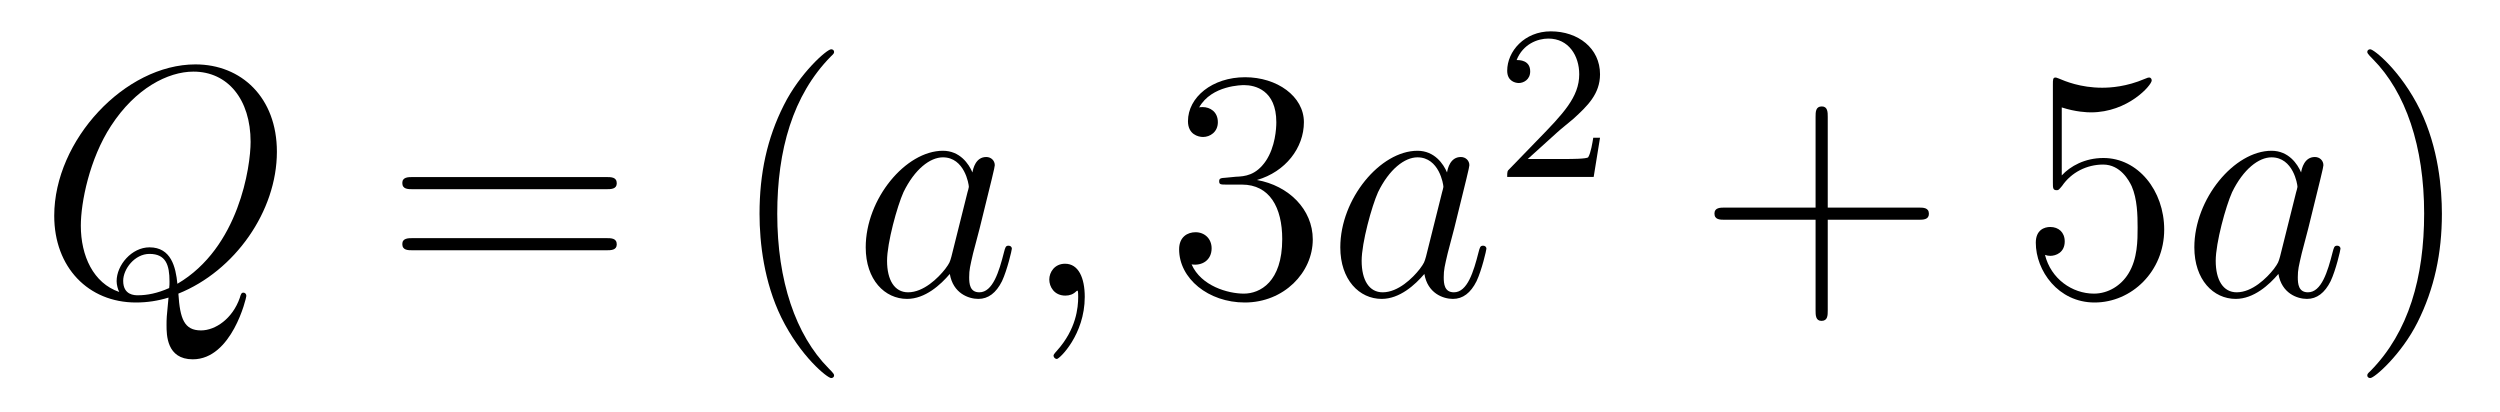 <?xml version='1.0' encoding='UTF-8'?>
<!-- This file was generated by dvisvgm 2.8.1 -->
<svg version='1.1' xmlns='http://www.w3.org/2000/svg' xmlns:xlink='http://www.w3.org/1999/xlink' width='91pt' height='15pt' viewBox='0 -15 91 15'>
<g id='page1'>
<g transform='matrix(1 0 0 -1 -127 650)'>
<path d='M133.493 654.312C135.548 655.137 137.079 657.312 137.079 659.476C137.079 661.448 135.788 662.656 134.114 662.656C131.556 662.656 128.974 659.906 128.974 657.145C128.974 655.268 130.217 653.989 131.95 653.989C132.357 653.989 132.751 654.049 133.134 654.168C133.062 653.451 133.062 653.391 133.062 653.164C133.062 652.818 133.062 651.921 134.018 651.921C135.441 651.921 135.967 654.156 135.967 654.228C135.967 654.3 135.919 654.348 135.859 654.348C135.788 654.348 135.764 654.288 135.728 654.156C135.465 653.403 134.843 652.973 134.317 652.973C133.707 652.973 133.552 653.391 133.493 654.312ZM131.341 654.372C130.396 654.694 129.942 655.687 129.942 656.786C129.942 657.623 130.253 659.213 131.042 660.42C131.927 661.783 133.11 662.393 134.042 662.393C135.286 662.393 136.122 661.388 136.122 659.834C136.122 658.95 135.704 655.985 133.457 654.67C133.397 655.28 133.229 655.997 132.441 655.997C131.795 655.997 131.245 655.352 131.245 654.766C131.245 654.634 131.293 654.455 131.341 654.372ZM133.158 654.515C132.728 654.324 132.357 654.252 132.022 654.252C131.903 654.252 131.484 654.252 131.484 654.778C131.484 655.208 131.903 655.758 132.441 655.758C133.038 655.758 133.17 655.352 133.17 654.754C133.17 654.682 133.17 654.587 133.158 654.515Z'/>
<path d='M149.067 658.113C149.235 658.113 149.45 658.113 149.45 658.328C149.45 658.555 149.247 658.555 149.067 658.555H142.026C141.859 658.555 141.644 658.555 141.644 658.34C141.644 658.113 141.847 658.113 142.026 658.113H149.067ZM149.067 655.89C149.235 655.89 149.45 655.89 149.45 656.105C149.45 656.332 149.247 656.332 149.067 656.332H142.026C141.859 656.332 141.644 656.332 141.644 656.117C141.644 655.89 141.847 655.89 142.026 655.89H149.067Z'/>
<path d='M157.36 651.335C157.36 651.371 157.36 651.395 157.157 651.598C155.962 652.806 155.292 654.778 155.292 657.217C155.292 659.536 155.854 661.532 157.241 662.943C157.36 663.05 157.36 663.074 157.36 663.11C157.36 663.182 157.301 663.206 157.253 663.206C157.098 663.206 156.117 662.345 155.532 661.173C154.922 659.966 154.647 658.687 154.647 657.217C154.647 656.152 154.814 654.73 155.436 653.451C156.141 652.017 157.121 651.239 157.253 651.239C157.301 651.239 157.36 651.263 157.36 651.335Z'/>
<path d='M161.632 655.662C161.573 655.459 161.573 655.435 161.405 655.208C161.142 654.873 160.616 654.36 160.054 654.36C159.564 654.36 159.289 654.802 159.289 655.507C159.289 656.165 159.66 657.503 159.887 658.006C160.293 658.842 160.855 659.273 161.322 659.273C162.11 659.273 162.266 658.293 162.266 658.197C162.266 658.185 162.23 658.029 162.218 658.006L161.632 655.662ZM162.397 658.723C162.266 659.033 161.943 659.512 161.322 659.512C159.971 659.512 158.512 657.767 158.512 655.997C158.512 654.814 159.206 654.12 160.018 654.12C160.676 654.12 161.238 654.634 161.573 655.029C161.692 654.324 162.254 654.12 162.612 654.12C162.971 654.12 163.258 654.336 163.473 654.766C163.664 655.173 163.832 655.902 163.832 655.949C163.832 656.009 163.784 656.057 163.712 656.057C163.605 656.057 163.593 655.997 163.545 655.818C163.366 655.113 163.138 654.36 162.648 654.36C162.302 654.36 162.278 654.67 162.278 654.909C162.278 655.184 162.314 655.316 162.421 655.782C162.505 656.081 162.565 656.344 162.66 656.691C163.103 658.484 163.21 658.914 163.21 658.986C163.21 659.153 163.079 659.285 162.899 659.285C162.517 659.285 162.421 658.866 162.397 658.723ZM166.485 654.192C166.485 654.886 166.258 655.4 165.768 655.4C165.385 655.4 165.194 655.089 165.194 654.826C165.194 654.563 165.373 654.24 165.78 654.24C165.935 654.24 166.066 654.288 166.174 654.395C166.198 654.419 166.21 654.419 166.222 654.419C166.246 654.419 166.246 654.252 166.246 654.192C166.246 653.798 166.174 653.021 165.481 652.244C165.349 652.1 165.349 652.076 165.349 652.053C165.349 651.993 165.409 651.933 165.469 651.933C165.565 651.933 166.485 652.818 166.485 654.192Z'/>
<path d='M171.629 658.532C171.426 658.52 171.378 658.507 171.378 658.4C171.378 658.281 171.438 658.281 171.653 658.281H172.203C173.219 658.281 173.673 657.444 173.673 656.296C173.673 654.73 172.86 654.312 172.275 654.312C171.701 654.312 170.721 654.587 170.374 655.376C170.756 655.316 171.103 655.531 171.103 655.961C171.103 656.308 170.852 656.547 170.517 656.547C170.23 656.547 169.92 656.38 169.92 655.926C169.92 654.862 170.984 653.989 172.311 653.989C173.733 653.989 174.785 655.077 174.785 656.284C174.785 657.384 173.901 658.245 172.753 658.448C173.793 658.747 174.462 659.619 174.462 660.552C174.462 661.496 173.482 662.189 172.322 662.189C171.127 662.189 170.242 661.46 170.242 660.588C170.242 660.109 170.613 660.014 170.792 660.014C171.043 660.014 171.33 660.193 171.33 660.552C171.33 660.934 171.043 661.102 170.781 661.102C170.709 661.102 170.685 661.102 170.649 661.09C171.103 661.902 172.227 661.902 172.286 661.902C172.681 661.902 173.458 661.723 173.458 660.552C173.458 660.325 173.422 659.655 173.076 659.141C172.717 658.615 172.311 658.579 171.988 658.567L171.629 658.532Z'/>
<path d='M178.907 655.662C178.847 655.459 178.847 655.435 178.679 655.208C178.417 654.873 177.891 654.36 177.329 654.36C176.838 654.36 176.564 654.802 176.564 655.507C176.564 656.165 176.934 657.503 177.161 658.006C177.568 658.842 178.13 659.273 178.596 659.273C179.385 659.273 179.54 658.293 179.54 658.197C179.54 658.185 179.504 658.029 179.493 658.006L178.907 655.662ZM179.672 658.723C179.54 659.033 179.217 659.512 178.596 659.512C177.245 659.512 175.787 657.767 175.787 655.997C175.787 654.814 176.48 654.12 177.293 654.12C177.95 654.12 178.512 654.634 178.847 655.029C178.966 654.324 179.528 654.12 179.887 654.12C180.246 654.12 180.533 654.336 180.747 654.766C180.939 655.173 181.106 655.902 181.106 655.949C181.106 656.009 181.058 656.057 180.987 656.057C180.879 656.057 180.867 655.997 180.819 655.818C180.64 655.113 180.413 654.36 179.923 654.36C179.576 654.36 179.552 654.67 179.552 654.909C179.552 655.184 179.588 655.316 179.696 655.782C179.779 656.081 179.839 656.344 179.935 656.691C180.377 658.484 180.485 658.914 180.485 658.986C180.485 659.153 180.353 659.285 180.174 659.285C179.791 659.285 179.696 658.866 179.672 658.723Z'/>
<path d='M183.687 660.186C183.815 660.305 184.149 660.568 184.277 660.68C184.771 661.134 185.241 661.572 185.241 662.297C185.241 663.245 184.444 663.859 183.448 663.859C182.492 663.859 181.862 663.134 181.862 662.425C181.862 662.034 182.173 661.978 182.285 661.978C182.452 661.978 182.699 662.098 182.699 662.401C182.699 662.815 182.301 662.815 182.205 662.815C182.436 663.397 182.97 663.596 183.36 663.596C184.102 663.596 184.484 662.967 184.484 662.297C184.484 661.468 183.902 660.863 182.962 659.899L181.958 658.863C181.862 658.775 181.862 658.759 181.862 658.56H185.01L185.241 659.986H184.994C184.97 659.827 184.906 659.428 184.811 659.277C184.763 659.213 184.157 659.213 184.03 659.213H182.611L183.687 660.186Z'/>
<path d='M193.53 657.001H196.829C196.997 657.001 197.212 657.001 197.212 657.217C197.212 657.444 197.009 657.444 196.829 657.444H193.53V660.743C193.53 660.91 193.53 661.126 193.314 661.126C193.087 661.126 193.087 660.922 193.087 660.743V657.444H189.788C189.621 657.444 189.406 657.444 189.406 657.228C189.406 657.001 189.609 657.001 189.788 657.001H193.087V653.702C193.087 653.535 193.087 653.32 193.302 653.32C193.53 653.32 193.53 653.523 193.53 653.702V657.001Z'/>
<path d='M202.048 661.09C202.561 660.922 202.98 660.91 203.111 660.91C204.462 660.91 205.322 661.902 205.322 662.07C205.322 662.118 205.298 662.178 205.228 662.178C205.204 662.178 205.18 662.178 205.072 662.13C204.402 661.843 203.828 661.807 203.518 661.807C202.729 661.807 202.166 662.046 201.94 662.142C201.856 662.178 201.832 662.178 201.821 662.178C201.725 662.178 201.725 662.106 201.725 661.914V658.364C201.725 658.149 201.725 658.077 201.868 658.077C201.928 658.077 201.94 658.089 202.06 658.233C202.394 658.723 202.956 659.01 203.554 659.01C204.187 659.01 204.498 658.424 204.594 658.221C204.797 657.754 204.809 657.169 204.809 656.714C204.809 656.26 204.809 655.579 204.474 655.041C204.211 654.611 203.744 654.312 203.219 654.312C202.429 654.312 201.653 654.85 201.438 655.722C201.498 655.698 201.569 655.687 201.629 655.687C201.832 655.687 202.156 655.806 202.156 656.212C202.156 656.547 201.928 656.738 201.629 656.738C201.414 656.738 201.103 656.631 201.103 656.165C201.103 655.148 201.916 653.989 203.243 653.989C204.594 653.989 205.777 655.125 205.777 656.643C205.777 658.065 204.821 659.249 203.566 659.249C202.884 659.249 202.358 658.95 202.048 658.615V661.09Z'/>
<path d='M209.994 655.662C209.934 655.459 209.934 655.435 209.767 655.208C209.504 654.873 208.979 654.36 208.416 654.36C207.926 654.36 207.652 654.802 207.652 655.507C207.652 656.165 208.021 657.503 208.249 658.006C208.656 658.842 209.218 659.273 209.683 659.273C210.473 659.273 210.628 658.293 210.628 658.197C210.628 658.185 210.592 658.029 210.58 658.006L209.994 655.662ZM210.76 658.723C210.628 659.033 210.305 659.512 209.683 659.512C208.333 659.512 206.874 657.767 206.874 655.997C206.874 654.814 207.568 654.12 208.38 654.12C209.038 654.12 209.6 654.634 209.934 655.029C210.054 654.324 210.616 654.12 210.974 654.12S211.62 654.336 211.835 654.766C212.027 655.173 212.194 655.902 212.194 655.949C212.194 656.009 212.146 656.057 212.075 656.057C211.967 656.057 211.955 655.997 211.907 655.818C211.728 655.113 211.5 654.36 211.01 654.36C210.664 654.36 210.64 654.67 210.64 654.909C210.64 655.184 210.676 655.316 210.784 655.782C210.868 656.081 210.926 656.344 211.022 656.691C211.464 658.484 211.572 658.914 211.572 658.986C211.572 659.153 211.441 659.285 211.261 659.285C210.878 659.285 210.784 658.866 210.76 658.723Z'/>
<path d='M215.885 657.217C215.885 658.125 215.765 659.607 215.095 660.994C214.39 662.428 213.41 663.206 213.278 663.206C213.23 663.206 213.17 663.182 213.17 663.11C213.17 663.074 213.17 663.05 213.374 662.847C214.57 661.64 215.239 659.667 215.239 657.228C215.239 654.909 214.678 652.913 213.29 651.502C213.17 651.395 213.17 651.371 213.17 651.335C213.17 651.263 213.23 651.239 213.278 651.239C213.433 651.239 214.414 652.1 215 653.272C215.61 654.491 215.885 655.782 215.885 657.217Z'/>
</g>
</g>
</svg>